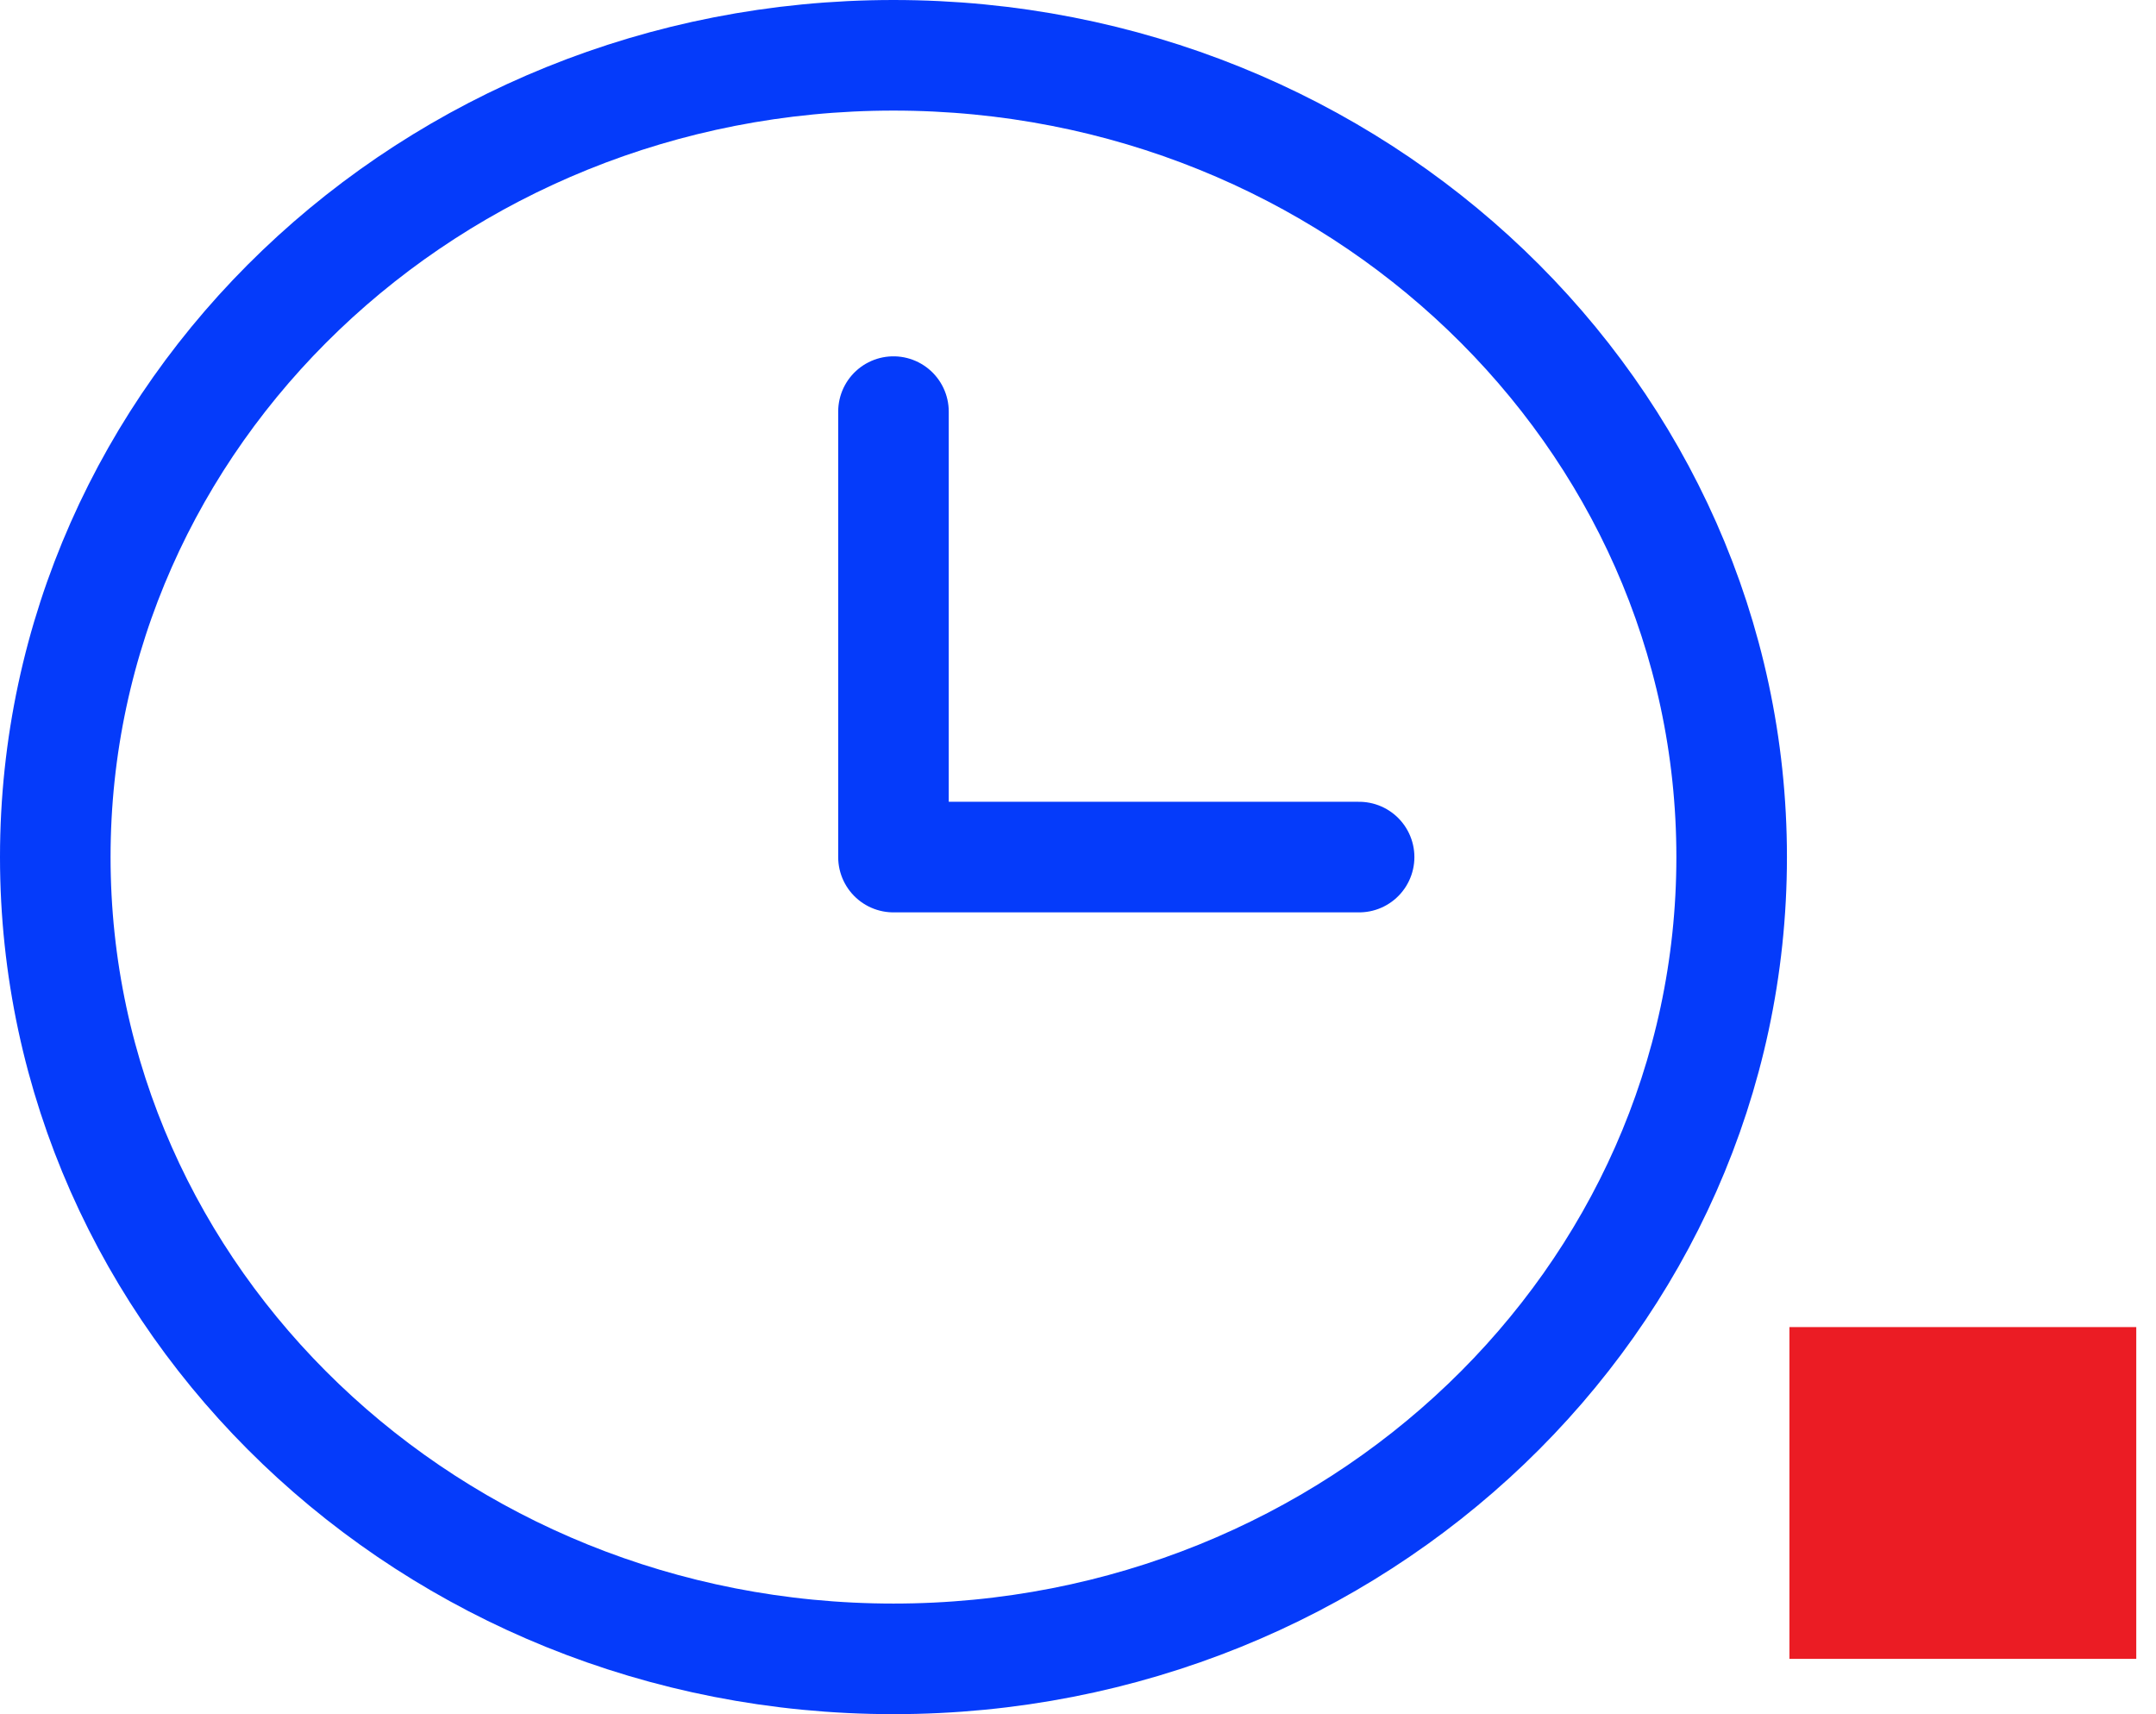 <?xml version="1.0" encoding="UTF-8"?> <svg xmlns="http://www.w3.org/2000/svg" width="39" height="31" viewBox="0 0 39 31" fill="none"><path d="M16.162 7.444V15.5H24.585M16.162 30C7.788 30 1 23.508 1 15.5C1 7.492 7.788 1 16.162 1C24.535 1 31.324 7.492 31.324 15.5C31.324 23.508 24.535 30 16.162 30Z" stroke="#053BFA" stroke-width="2" stroke-linecap="round" stroke-linejoin="round"></path><rect x="32.369" y="24" width="6.274" height="6" fill="#EB1C24"></rect></svg> 